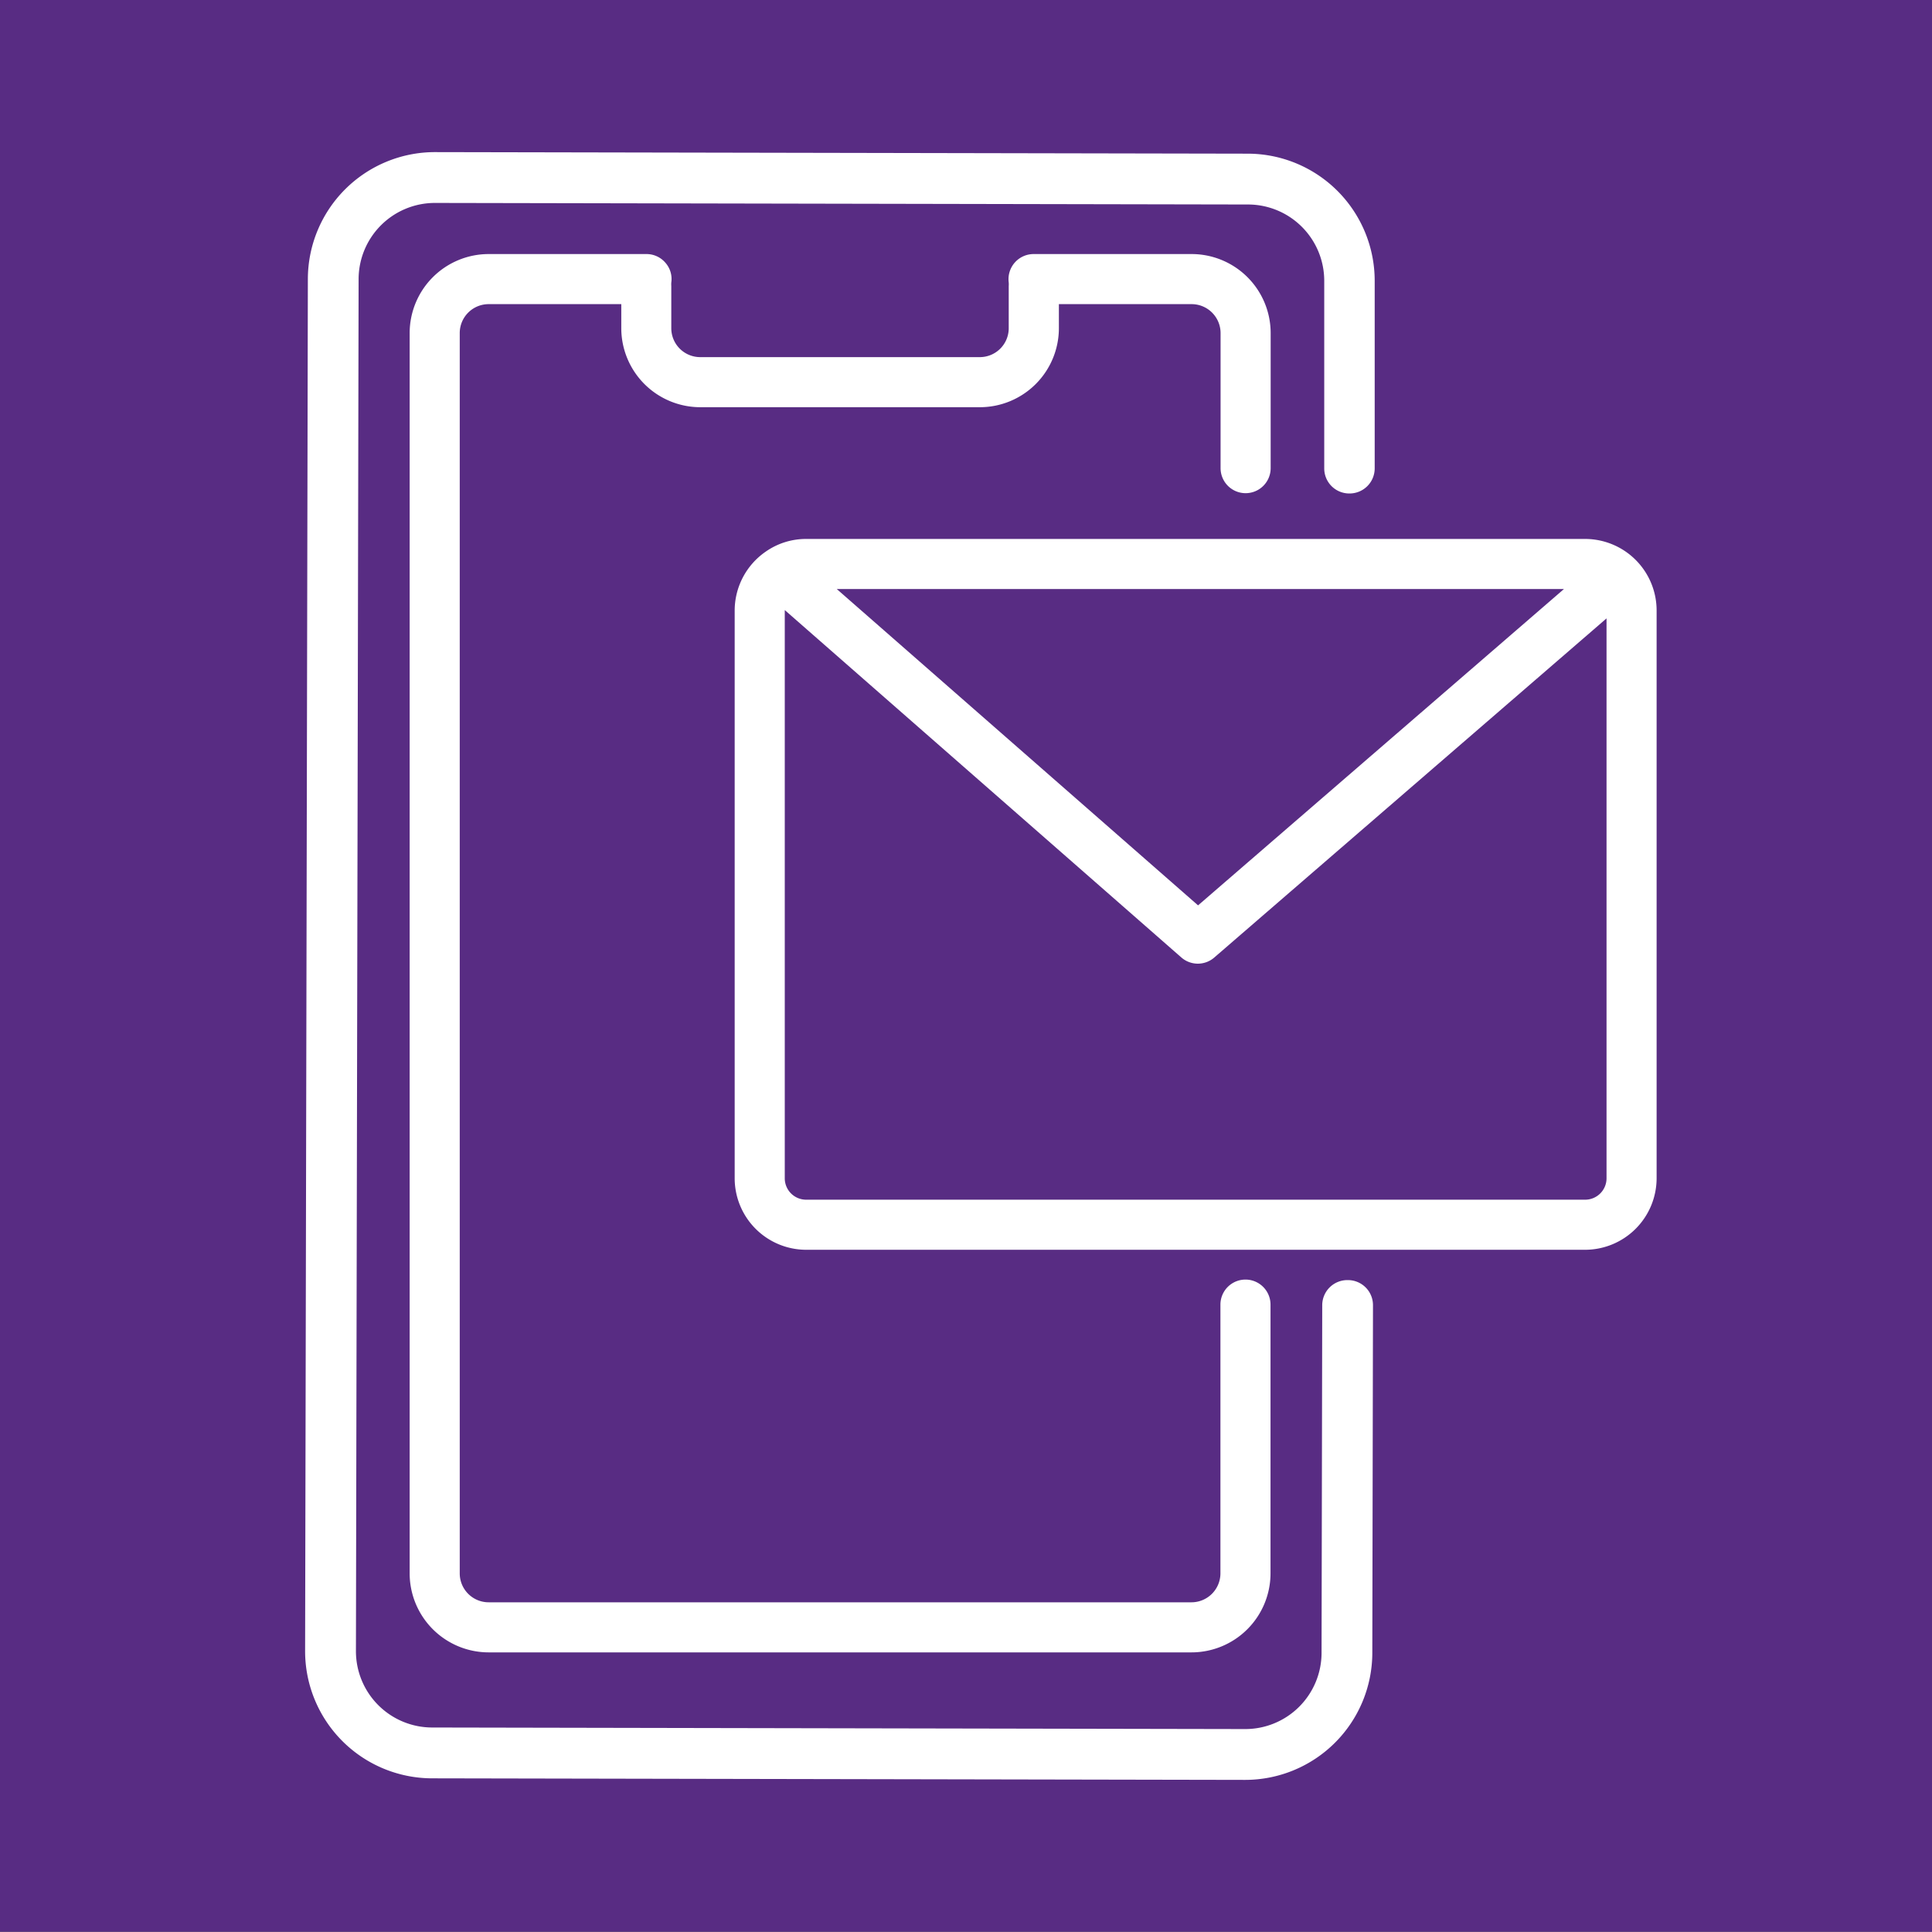 <?xml version="1.0" encoding="UTF-8"?> <svg xmlns="http://www.w3.org/2000/svg" viewBox="0 0 260 260"><rect x="0" y="0" width="260" height="260" fill="#808080" stroke="none"/><defs><style>.cls-1{fill:#582c83;}.cls-2{fill:#fff;}</style></defs><g id="edited-icons-live"><rect class="cls-1" y="-0.03" width="260" height="260"></rect><path class="cls-2" d="M181.54,66.41h.09A3.38,3.38,0,0,0,185,63.05l0-25.24A17.11,17.11,0,0,0,168,20.68L58.56,20.47A17.11,17.11,0,0,0,41.43,37.53l-.37,184.66a17.12,17.12,0,0,0,17.07,17.13l109.42.21a17.12,17.12,0,0,0,17.13-17.06l.09-46.82a3.37,3.37,0,0,0-3.37-3.38h-.09a3.38,3.38,0,0,0-3.37,3.37l-.09,46.82a10.27,10.27,0,0,1-10.28,10.23l-109.44-.21A10.27,10.27,0,0,1,47.9,222.2l.36-184.66A10.27,10.27,0,0,1,58.54,27.31L168,27.52A10.27,10.27,0,0,1,178.21,37.8l0,25.23A3.37,3.37,0,0,0,181.54,66.41Z"></path><path class="cls-2" d="M160.35,222.37H65.76a10.64,10.64,0,0,1-10.63-10.63V44.82A10.64,10.64,0,0,1,65.76,34.19H87a3.34,3.34,0,0,1,2.54,1.16,3.3,3.3,0,0,1,.8,2.67,3.32,3.32,0,0,0,0,.47v5.68a3.89,3.89,0,0,0,3.89,3.89h37.63a3.89,3.89,0,0,0,3.89-3.89V38.49a3.18,3.18,0,0,0,0-.47,3.38,3.38,0,0,1,3.34-3.83h21.28A10.64,10.64,0,0,1,171,44.82V63a3.37,3.37,0,0,1-6.74,0V44.82a3.9,3.9,0,0,0-3.89-3.89H142.5v3.24A10.64,10.64,0,0,1,131.87,54.8H94.24A10.64,10.64,0,0,1,83.61,44.17V40.93H65.76a3.89,3.89,0,0,0-3.89,3.89V211.74a3.89,3.89,0,0,0,3.89,3.89h94.59a3.9,3.9,0,0,0,3.89-3.89V175.57a3.37,3.37,0,1,1,6.74,0v36.17A10.64,10.64,0,0,1,160.35,222.37Z"></path><path class="cls-2" d="M213.32,168.19H108.48a9.63,9.63,0,0,1-9.61-9.62V82.15A9.64,9.64,0,0,1,103,74.27a9.45,9.45,0,0,1,5.49-1.74H213.32a9.63,9.63,0,0,1,9.62,9.62v76.42A9.64,9.64,0,0,1,213.32,168.19ZM105.61,82.1v76.47a2.88,2.88,0,0,0,2.87,2.88H213.32a2.88,2.88,0,0,0,2.88-2.88V83.22l-52.79,45.64a3.37,3.37,0,0,1-4.42,0Zm7-2.83,48.62,42.57,49.24-42.57Z"></path></g></svg> 